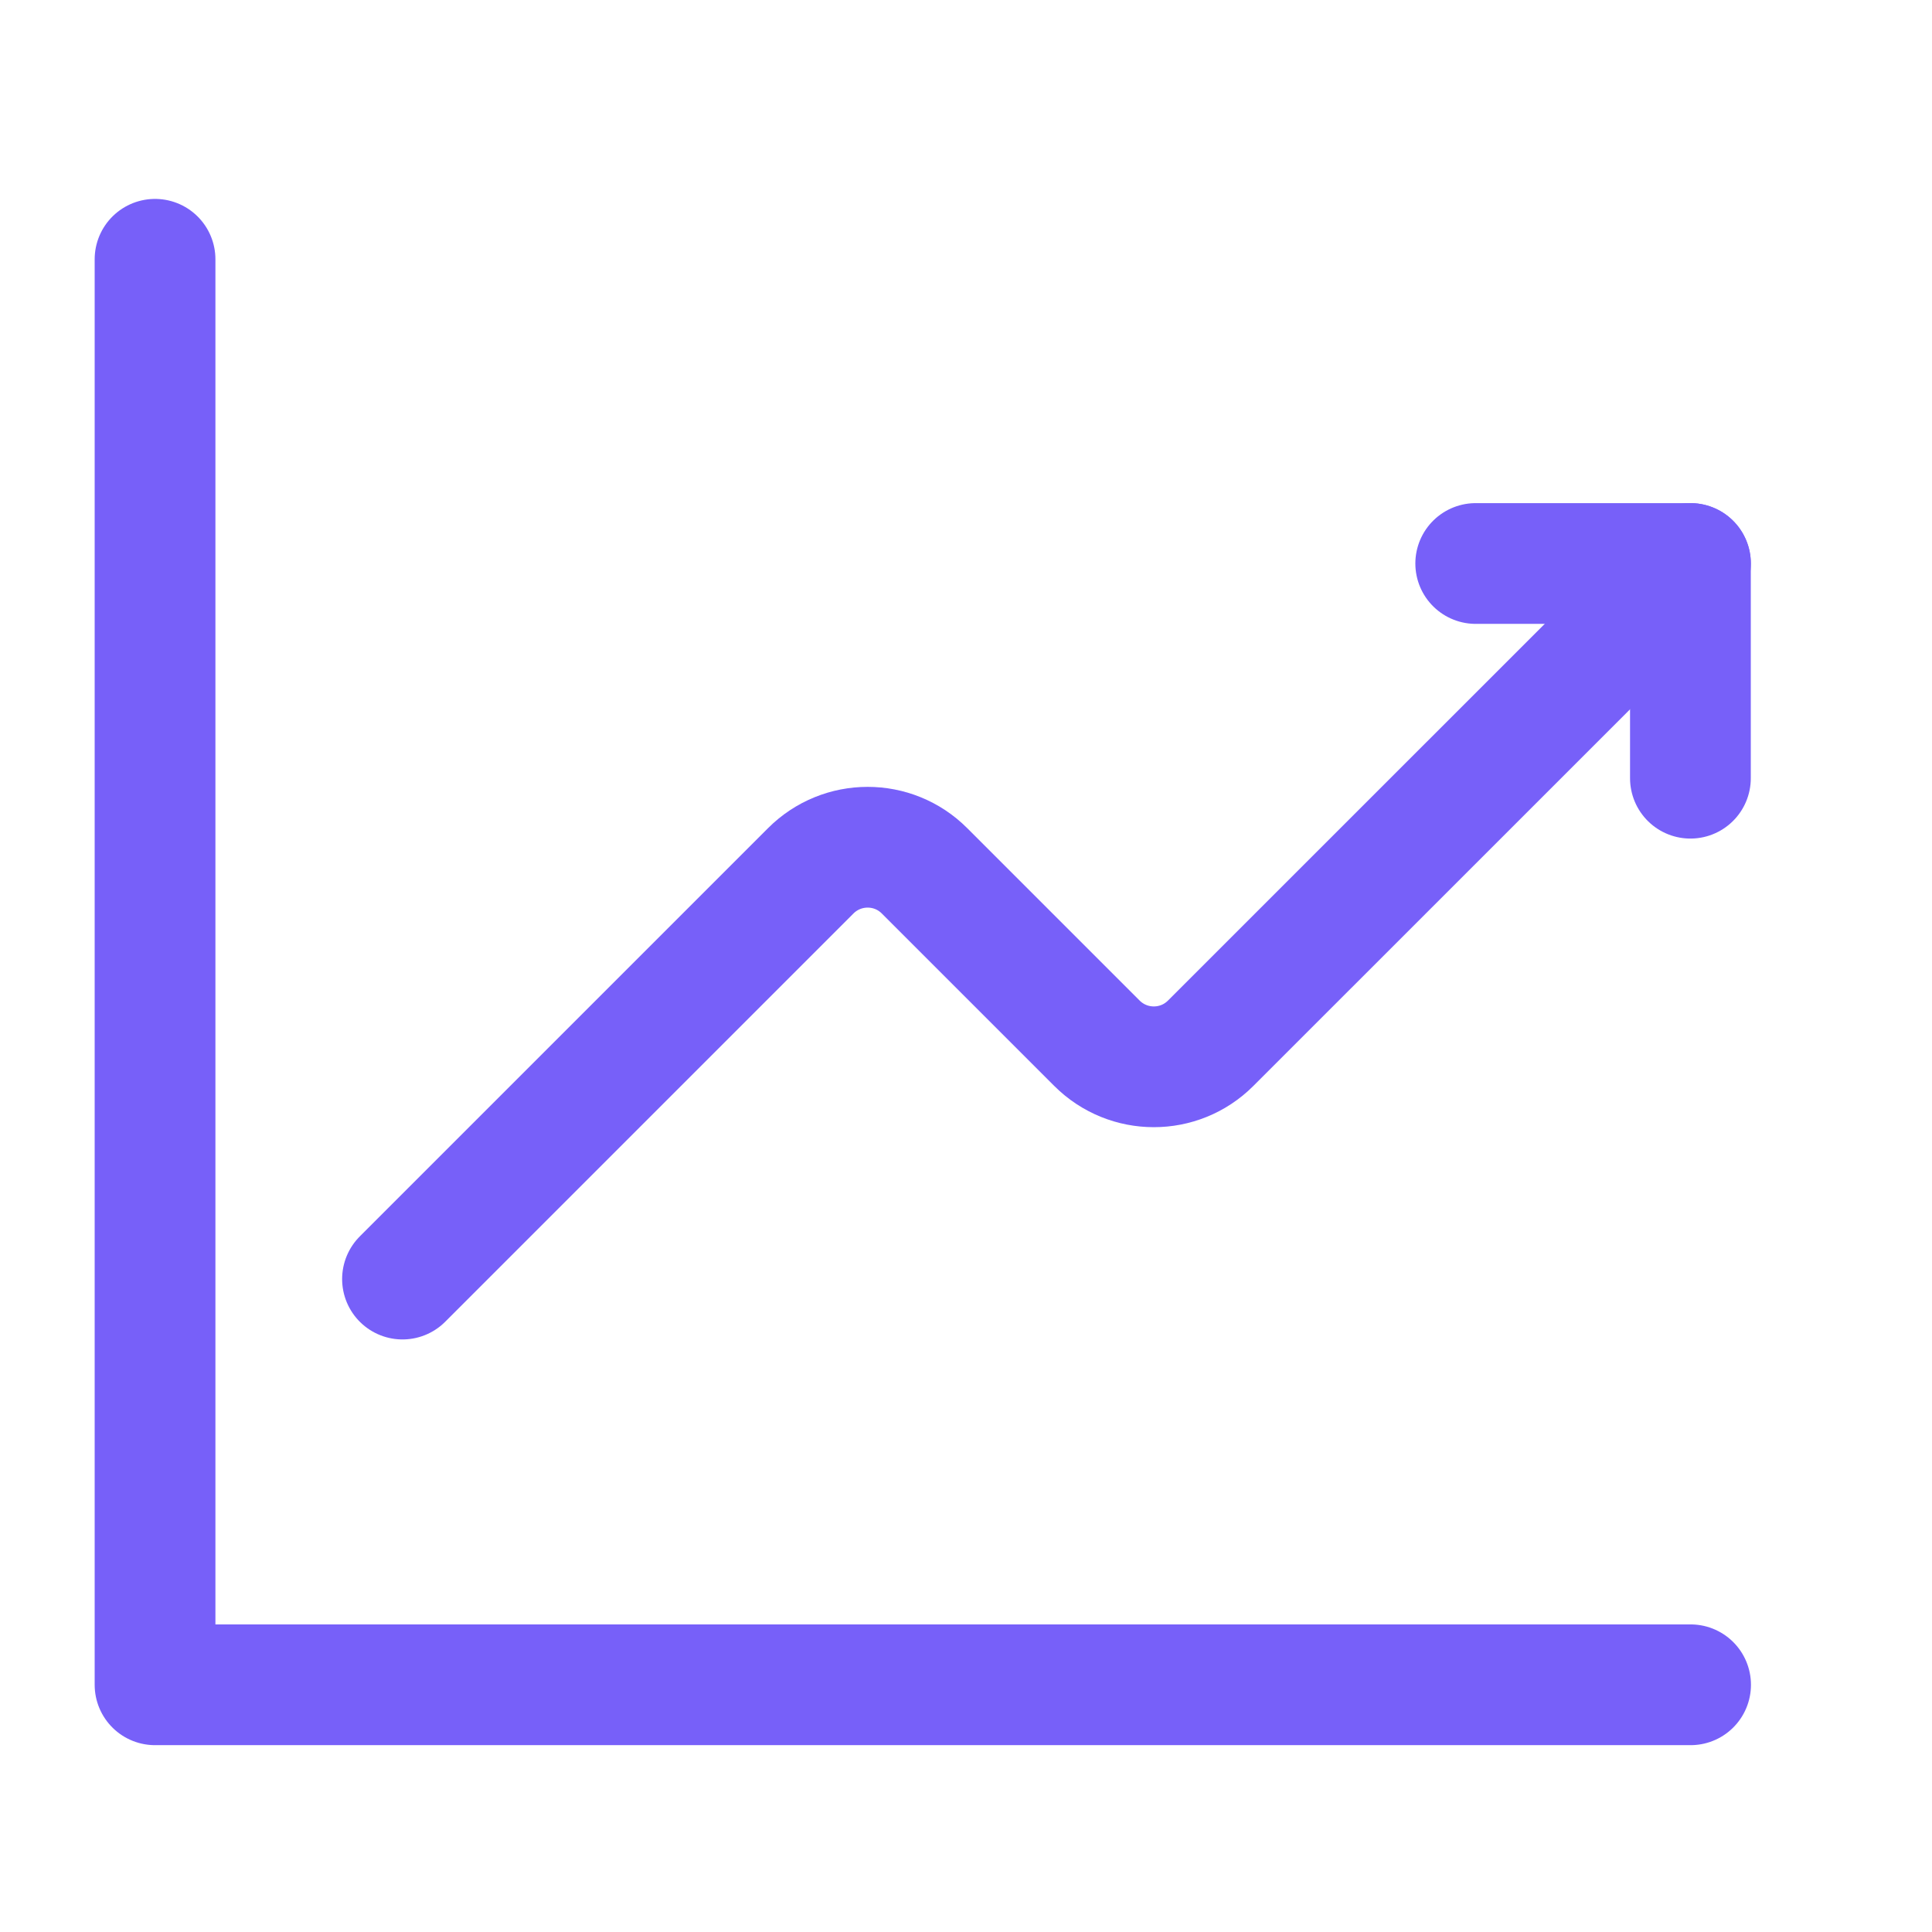 <svg xmlns="http://www.w3.org/2000/svg" width="24" height="24" viewBox="0 0 24 24" fill="none">
    <path d="M5 15.889L10.071 10.818C10.462 10.427 11.095 10.427 11.485 10.818L13.626 12.959C14.017 13.35 14.65 13.35 15.04 12.959L21 7" stroke="#7760F9" stroke-width="1.5" stroke-linecap="round" stroke-linejoin="round"/>
    <path d="M18.332 7H20.999V9.667" stroke="#7760F9" stroke-width="1.5" stroke-linecap="round" stroke-linejoin="round"/>
    <path d="M21.001 20.929H1.926V3.221" stroke="#7760F9" stroke-width="1.5" stroke-linecap="round" stroke-linejoin="round"/>
</svg>